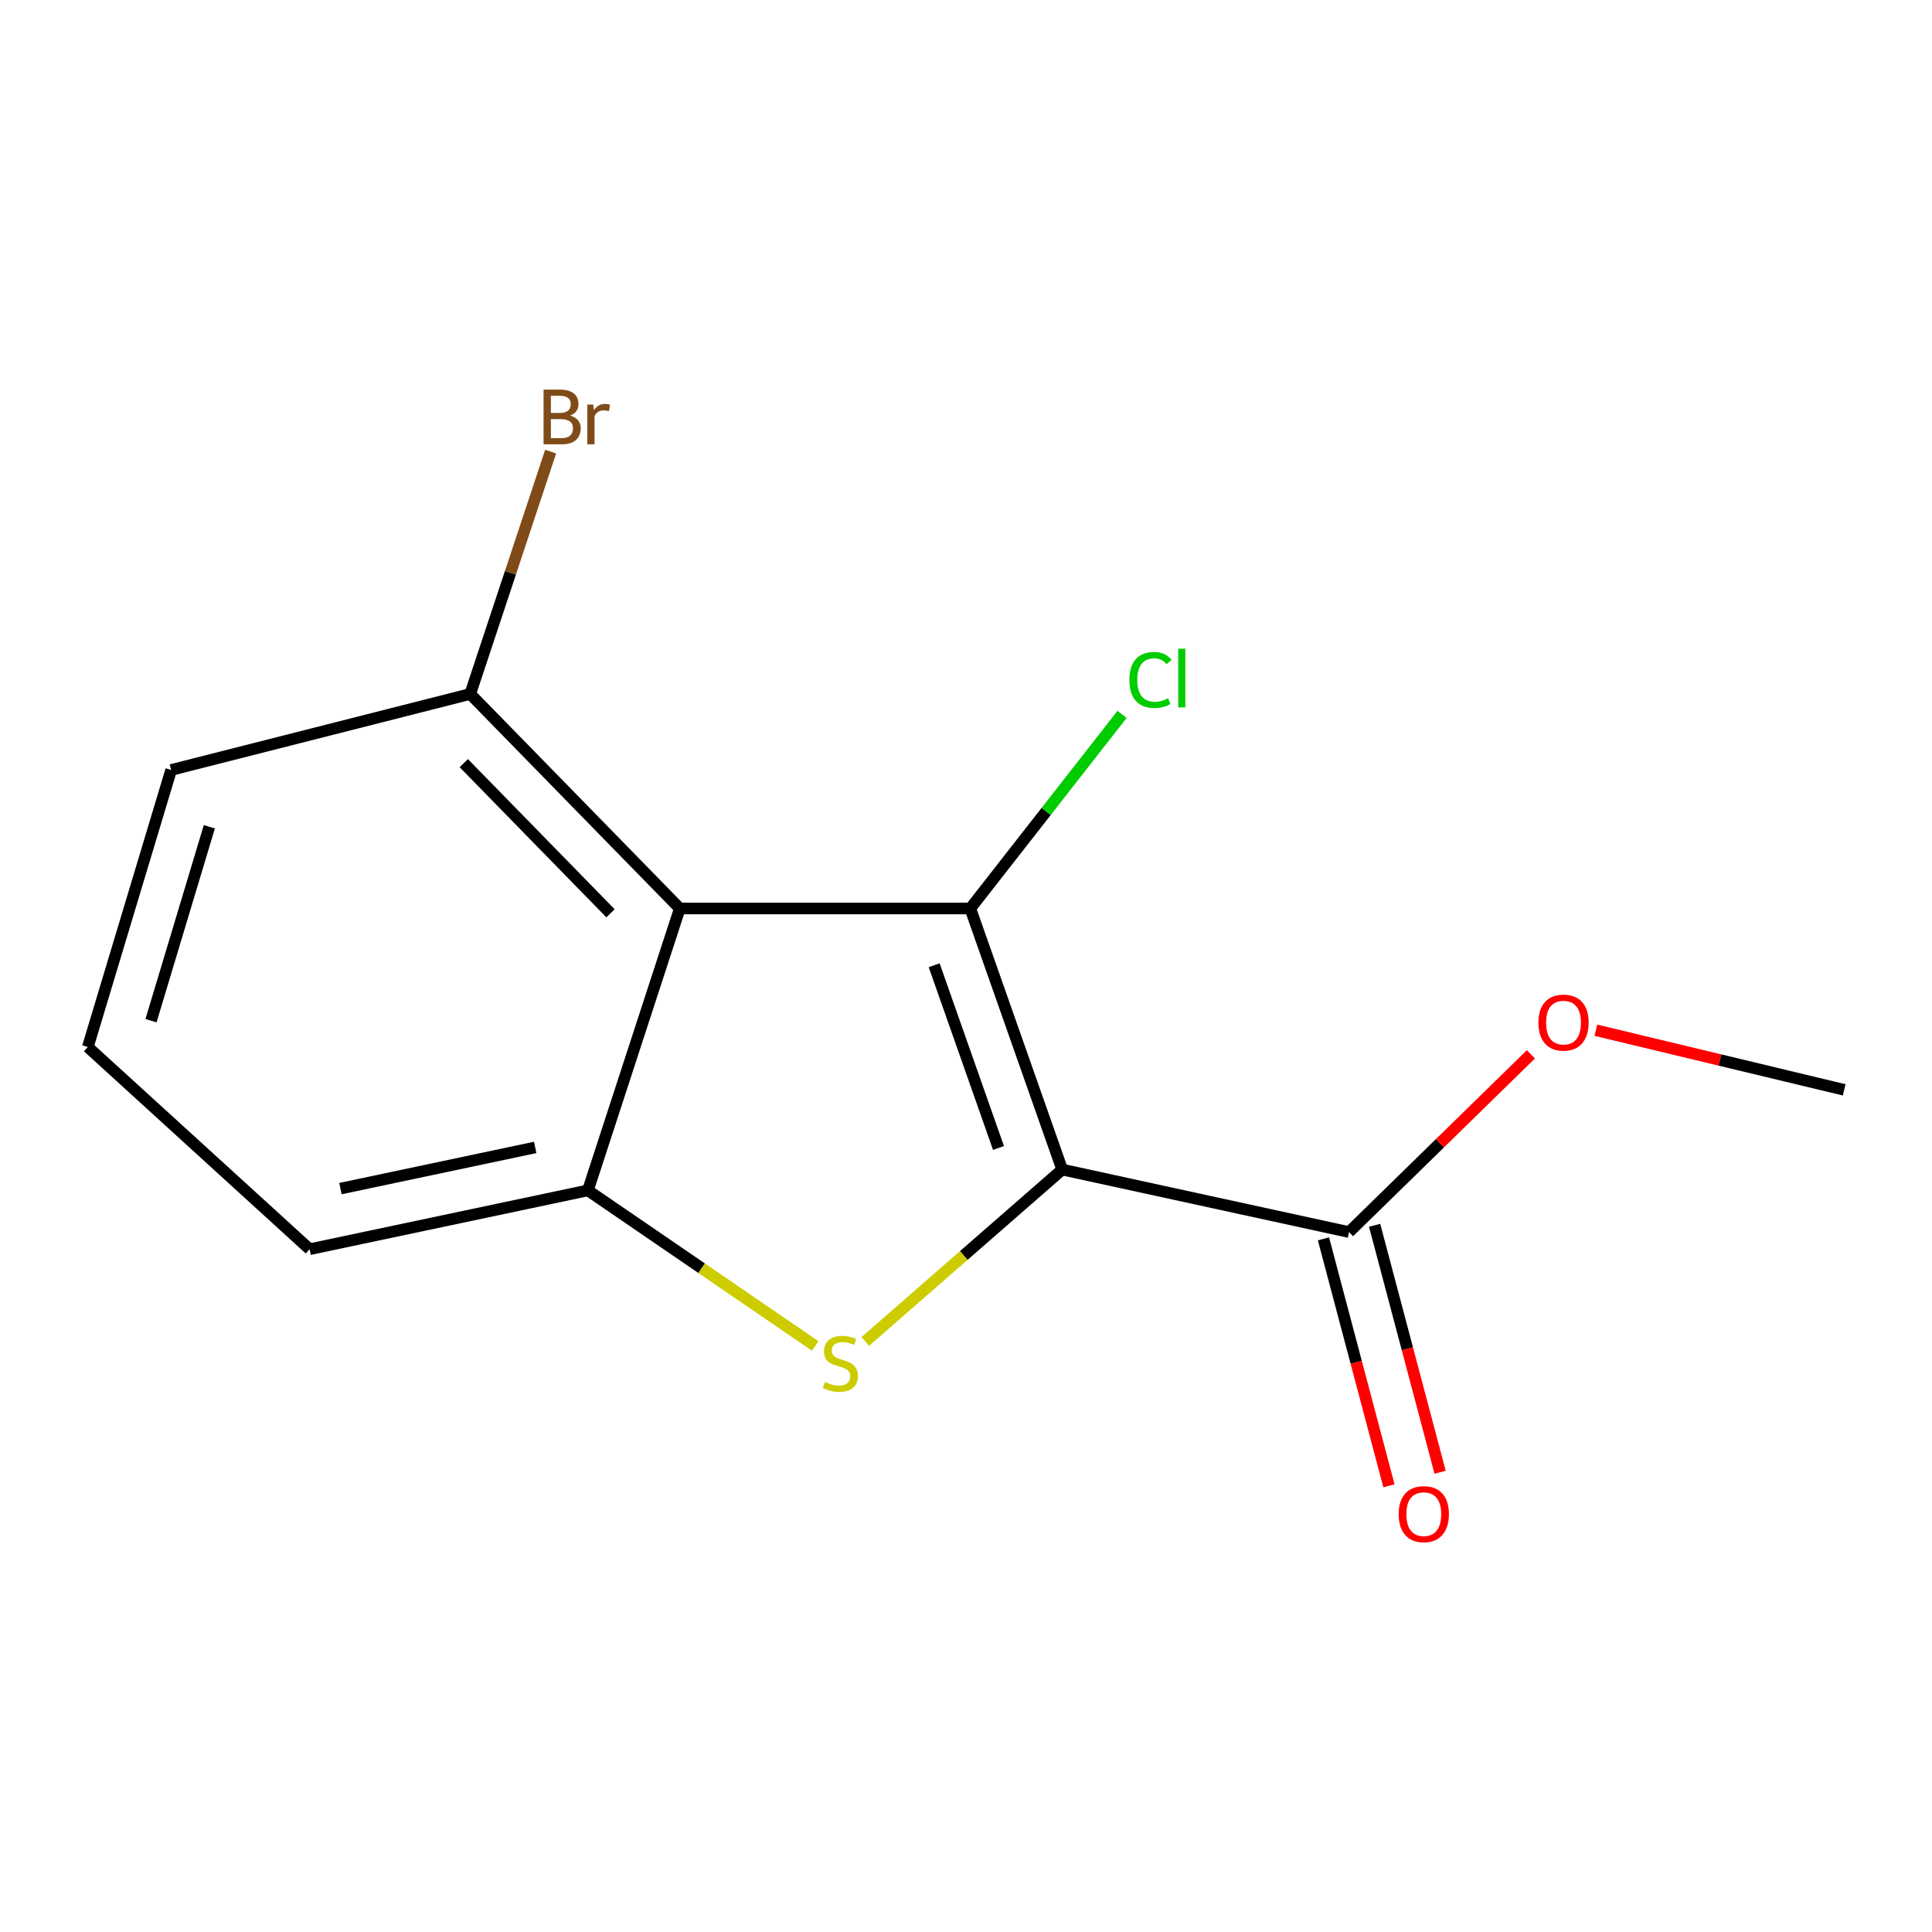 <?xml version='1.0' encoding='iso-8859-1'?>
<svg version='1.1' baseProfile='full'
              xmlns='http://www.w3.org/2000/svg'
                      xmlns:rdkit='http://www.rdkit.org/xml'
                      xmlns:xlink='http://www.w3.org/1999/xlink'
                  xml:space='preserve'
width='1000px' height='1000px' viewBox='0 0 1000 1000'>
<!-- END OF HEADER -->
<rect style='opacity:1.0;fill:#FFFFFF;stroke:none' width='1000' height='1000' x='0' y='0'> </rect>
<path class='bond-0' d='M 549.798,605.366 L 502.222,470.232' style='fill:none;fill-rule:evenodd;stroke:#000000;stroke-width:6px;stroke-linecap:butt;stroke-linejoin:miter;stroke-opacity:1' />
<path class='bond-0' d='M 516.821,594.193 L 483.518,499.6' style='fill:none;fill-rule:evenodd;stroke:#000000;stroke-width:6px;stroke-linecap:butt;stroke-linejoin:miter;stroke-opacity:1' />
<path class='bond-1' d='M 549.798,605.366 L 498.835,649.85' style='fill:none;fill-rule:evenodd;stroke:#000000;stroke-width:6px;stroke-linecap:butt;stroke-linejoin:miter;stroke-opacity:1' />
<path class='bond-1' d='M 498.835,649.85 L 447.872,694.335' style='fill:none;fill-rule:evenodd;stroke:#CCCC00;stroke-width:6px;stroke-linecap:butt;stroke-linejoin:miter;stroke-opacity:1' />
<path class='bond-4' d='M 549.798,605.366 L 698.264,637.722' style='fill:none;fill-rule:evenodd;stroke:#000000;stroke-width:6px;stroke-linecap:butt;stroke-linejoin:miter;stroke-opacity:1' />
<path class='bond-2' d='M 502.222,470.232 L 351.869,470.232' style='fill:none;fill-rule:evenodd;stroke:#000000;stroke-width:6px;stroke-linecap:butt;stroke-linejoin:miter;stroke-opacity:1' />
<path class='bond-6' d='M 502.222,470.232 L 541.502,419.997' style='fill:none;fill-rule:evenodd;stroke:#000000;stroke-width:6px;stroke-linecap:butt;stroke-linejoin:miter;stroke-opacity:1' />
<path class='bond-6' d='M 541.502,419.997 L 580.782,369.763' style='fill:none;fill-rule:evenodd;stroke:#00CC00;stroke-width:6px;stroke-linecap:butt;stroke-linejoin:miter;stroke-opacity:1' />
<path class='bond-3' d='M 421.943,696.662 L 363.118,656.402' style='fill:none;fill-rule:evenodd;stroke:#CCCC00;stroke-width:6px;stroke-linecap:butt;stroke-linejoin:miter;stroke-opacity:1' />
<path class='bond-3' d='M 363.118,656.402 L 304.293,616.141' style='fill:none;fill-rule:evenodd;stroke:#000000;stroke-width:6px;stroke-linecap:butt;stroke-linejoin:miter;stroke-opacity:1' />
<path class='bond-5' d='M 351.869,470.232 L 243.384,359.206' style='fill:none;fill-rule:evenodd;stroke:#000000;stroke-width:6px;stroke-linecap:butt;stroke-linejoin:miter;stroke-opacity:1' />
<path class='bond-5' d='M 316.002,472.724 L 240.063,395.005' style='fill:none;fill-rule:evenodd;stroke:#000000;stroke-width:6px;stroke-linecap:butt;stroke-linejoin:miter;stroke-opacity:1' />
<path class='bond-14' d='M 351.869,470.232 L 304.293,616.141' style='fill:none;fill-rule:evenodd;stroke:#000000;stroke-width:6px;stroke-linecap:butt;stroke-linejoin:miter;stroke-opacity:1' />
<path class='bond-10' d='M 304.293,616.141 L 160.27,646.595' style='fill:none;fill-rule:evenodd;stroke:#000000;stroke-width:6px;stroke-linecap:butt;stroke-linejoin:miter;stroke-opacity:1' />
<path class='bond-10' d='M 277.022,593.907 L 176.206,615.225' style='fill:none;fill-rule:evenodd;stroke:#000000;stroke-width:6px;stroke-linecap:butt;stroke-linejoin:miter;stroke-opacity:1' />
<path class='bond-7' d='M 685.024,641.233 L 701.97,705.141' style='fill:none;fill-rule:evenodd;stroke:#000000;stroke-width:6px;stroke-linecap:butt;stroke-linejoin:miter;stroke-opacity:1' />
<path class='bond-7' d='M 701.97,705.141 L 718.915,769.049' style='fill:none;fill-rule:evenodd;stroke:#FF0000;stroke-width:6px;stroke-linecap:butt;stroke-linejoin:miter;stroke-opacity:1' />
<path class='bond-7' d='M 711.504,634.212 L 728.45,698.12' style='fill:none;fill-rule:evenodd;stroke:#000000;stroke-width:6px;stroke-linecap:butt;stroke-linejoin:miter;stroke-opacity:1' />
<path class='bond-7' d='M 728.45,698.12 L 745.395,762.027' style='fill:none;fill-rule:evenodd;stroke:#FF0000;stroke-width:6px;stroke-linecap:butt;stroke-linejoin:miter;stroke-opacity:1' />
<path class='bond-8' d='M 698.264,637.722 L 745.33,591.722' style='fill:none;fill-rule:evenodd;stroke:#000000;stroke-width:6px;stroke-linecap:butt;stroke-linejoin:miter;stroke-opacity:1' />
<path class='bond-8' d='M 745.33,591.722 L 792.395,545.721' style='fill:none;fill-rule:evenodd;stroke:#FF0000;stroke-width:6px;stroke-linecap:butt;stroke-linejoin:miter;stroke-opacity:1' />
<path class='bond-9' d='M 243.384,359.206 L 264.196,296.483' style='fill:none;fill-rule:evenodd;stroke:#000000;stroke-width:6px;stroke-linecap:butt;stroke-linejoin:miter;stroke-opacity:1' />
<path class='bond-9' d='M 264.196,296.483 L 285.009,233.76' style='fill:none;fill-rule:evenodd;stroke:#7F4C19;stroke-width:6px;stroke-linecap:butt;stroke-linejoin:miter;stroke-opacity:1' />
<path class='bond-12' d='M 243.384,359.206 L 88.587,398.533' style='fill:none;fill-rule:evenodd;stroke:#000000;stroke-width:6px;stroke-linecap:butt;stroke-linejoin:miter;stroke-opacity:1' />
<path class='bond-13' d='M 826.01,533.241 L 890.278,548.673' style='fill:none;fill-rule:evenodd;stroke:#FF0000;stroke-width:6px;stroke-linecap:butt;stroke-linejoin:miter;stroke-opacity:1' />
<path class='bond-13' d='M 890.278,548.673 L 954.545,564.106' style='fill:none;fill-rule:evenodd;stroke:#000000;stroke-width:6px;stroke-linecap:butt;stroke-linejoin:miter;stroke-opacity:1' />
<path class='bond-11' d='M 160.27,646.595 L 45.455,541.931' style='fill:none;fill-rule:evenodd;stroke:#000000;stroke-width:6px;stroke-linecap:butt;stroke-linejoin:miter;stroke-opacity:1' />
<path class='bond-15' d='M 45.455,541.931 L 88.587,398.533' style='fill:none;fill-rule:evenodd;stroke:#000000;stroke-width:6px;stroke-linecap:butt;stroke-linejoin:miter;stroke-opacity:1' />
<path class='bond-15' d='M 78.158,528.312 L 108.351,427.933' style='fill:none;fill-rule:evenodd;stroke:#000000;stroke-width:6px;stroke-linecap:butt;stroke-linejoin:miter;stroke-opacity:1' />
<path  class='atom-2' d='M 426.982 715.306
Q 427.302 715.426, 428.622 715.986
Q 429.942 716.546, 431.382 716.906
Q 432.862 717.226, 434.302 717.226
Q 436.982 717.226, 438.542 715.946
Q 440.102 714.626, 440.102 712.346
Q 440.102 710.786, 439.302 709.826
Q 438.542 708.866, 437.342 708.346
Q 436.142 707.826, 434.142 707.226
Q 431.622 706.466, 430.102 705.746
Q 428.622 705.026, 427.542 703.506
Q 426.502 701.986, 426.502 699.426
Q 426.502 695.866, 428.902 693.666
Q 431.342 691.466, 436.142 691.466
Q 439.422 691.466, 443.142 693.026
L 442.222 696.106
Q 438.822 694.706, 436.262 694.706
Q 433.502 694.706, 431.982 695.866
Q 430.462 696.986, 430.502 698.946
Q 430.502 700.466, 431.262 701.386
Q 432.062 702.306, 433.182 702.826
Q 434.342 703.346, 436.262 703.946
Q 438.822 704.746, 440.342 705.546
Q 441.862 706.346, 442.942 707.986
Q 444.062 709.586, 444.062 712.346
Q 444.062 716.266, 441.422 718.386
Q 438.822 720.466, 434.462 720.466
Q 431.942 720.466, 430.022 719.906
Q 428.142 719.386, 425.902 718.466
L 426.982 715.306
' fill='#CCCC00'/>
<path  class='atom-7' d='M 584.567 351.937
Q 584.567 344.897, 587.847 341.217
Q 591.167 337.497, 597.447 337.497
Q 603.287 337.497, 606.407 341.617
L 603.767 343.777
Q 601.487 340.777, 597.447 340.777
Q 593.167 340.777, 590.887 343.657
Q 588.647 346.497, 588.647 351.937
Q 588.647 357.537, 590.967 360.417
Q 593.327 363.297, 597.887 363.297
Q 601.007 363.297, 604.647 361.417
L 605.767 364.417
Q 604.287 365.377, 602.047 365.937
Q 599.807 366.497, 597.327 366.497
Q 591.167 366.497, 587.847 362.737
Q 584.567 358.977, 584.567 351.937
' fill='#00CC00'/>
<path  class='atom-7' d='M 609.847 335.777
L 613.527 335.777
L 613.527 366.137
L 609.847 366.137
L 609.847 335.777
' fill='#00CC00'/>
<path  class='atom-8' d='M 723.952 783.712
Q 723.952 776.912, 727.312 773.112
Q 730.672 769.312, 736.952 769.312
Q 743.232 769.312, 746.592 773.112
Q 749.952 776.912, 749.952 783.712
Q 749.952 790.592, 746.552 794.512
Q 743.152 798.392, 736.952 798.392
Q 730.712 798.392, 727.312 794.512
Q 723.952 790.632, 723.952 783.712
M 736.952 795.192
Q 741.272 795.192, 743.592 792.312
Q 745.952 789.392, 745.952 783.712
Q 745.952 778.152, 743.592 775.352
Q 741.272 772.512, 736.952 772.512
Q 732.632 772.512, 730.272 775.312
Q 727.952 778.112, 727.952 783.712
Q 727.952 789.432, 730.272 792.312
Q 732.632 795.192, 736.952 795.192
' fill='#FF0000'/>
<path  class='atom-9' d='M 796.275 529.303
Q 796.275 522.503, 799.635 518.703
Q 802.995 514.903, 809.275 514.903
Q 815.555 514.903, 818.915 518.703
Q 822.275 522.503, 822.275 529.303
Q 822.275 536.183, 818.875 540.103
Q 815.475 543.983, 809.275 543.983
Q 803.035 543.983, 799.635 540.103
Q 796.275 536.223, 796.275 529.303
M 809.275 540.783
Q 813.595 540.783, 815.915 537.903
Q 818.275 534.983, 818.275 529.303
Q 818.275 523.743, 815.915 520.943
Q 813.595 518.103, 809.275 518.103
Q 804.955 518.103, 802.595 520.903
Q 800.275 523.703, 800.275 529.303
Q 800.275 535.023, 802.595 537.903
Q 804.955 540.783, 809.275 540.783
' fill='#FF0000'/>
<path  class='atom-10' d='M 295.1 215.103
Q 297.82 215.863, 299.18 217.543
Q 300.58 219.183, 300.58 221.623
Q 300.58 225.543, 298.06 227.783
Q 295.58 229.983, 290.86 229.983
L 281.34 229.983
L 281.34 201.663
L 289.7 201.663
Q 294.54 201.663, 296.98 203.623
Q 299.42 205.583, 299.42 209.183
Q 299.42 213.463, 295.1 215.103
M 285.14 204.863
L 285.14 213.743
L 289.7 213.743
Q 292.5 213.743, 293.94 212.623
Q 295.42 211.463, 295.42 209.183
Q 295.42 204.863, 289.7 204.863
L 285.14 204.863
M 290.86 226.783
Q 293.62 226.783, 295.1 225.463
Q 296.58 224.143, 296.58 221.623
Q 296.58 219.303, 294.94 218.143
Q 293.34 216.943, 290.26 216.943
L 285.14 216.943
L 285.14 226.783
L 290.86 226.783
' fill='#7F4C19'/>
<path  class='atom-10' d='M 307.02 209.423
L 307.46 212.263
Q 309.62 209.063, 313.14 209.063
Q 314.26 209.063, 315.78 209.463
L 315.18 212.823
Q 313.46 212.423, 312.5 212.423
Q 310.82 212.423, 309.7 213.103
Q 308.62 213.743, 307.74 215.303
L 307.74 229.983
L 303.98 229.983
L 303.98 209.423
L 307.02 209.423
' fill='#7F4C19'/>
</svg>
